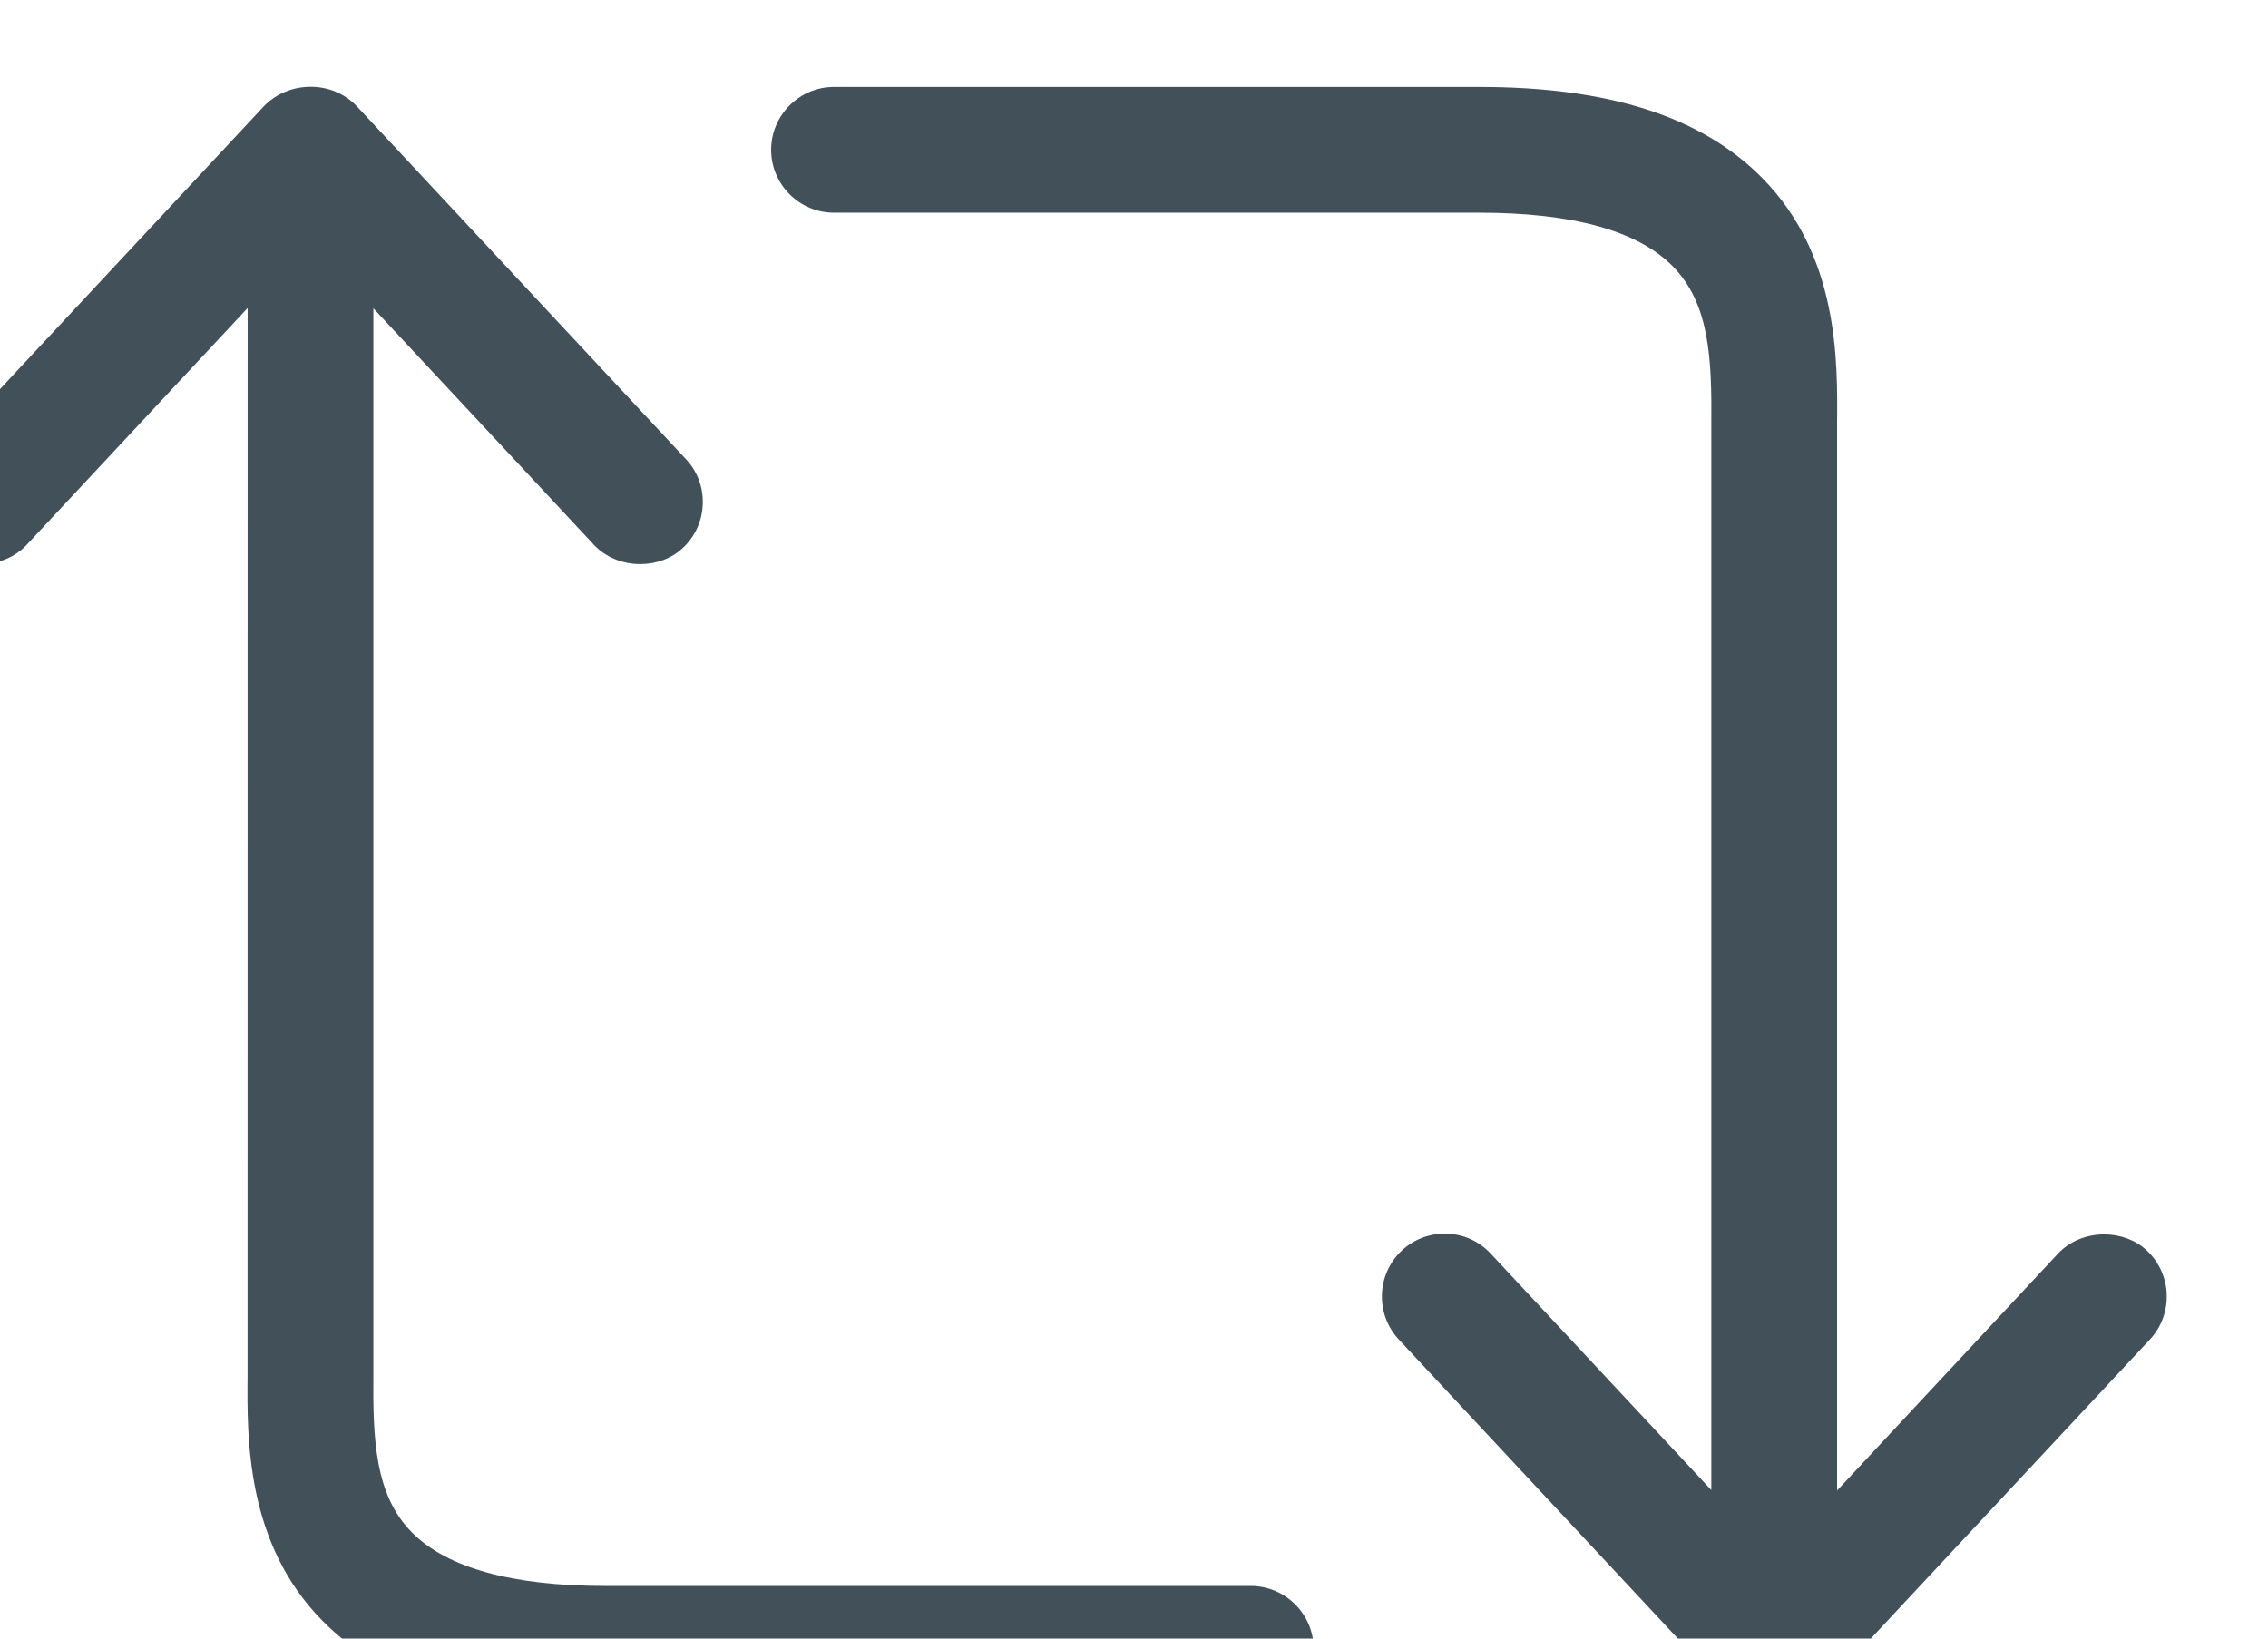 <?xml version="1.0" encoding="UTF-8" standalone="no"?>
<svg
   xmlns:dc="http://purl.org/dc/elements/1.1/"
   xmlns:cc="http://creativecommons.org/ns#"
   xmlns:rdf="http://www.w3.org/1999/02/22-rdf-syntax-ns#"
   xmlns:svg="http://www.w3.org/2000/svg"
   xmlns="http://www.w3.org/2000/svg"
   width="142.949mm"
   height="103.296mm"
   viewBox="0 0 142.949 103.296"
   version="1.1"
   id="svg88">
  <defs
     id="defs82" />
  <g
     id="layer1"
     transform="translate(85.491,-1.769)">
    <g
       id="g100"
       transform="matrix(0.035,0,0,-0.035,-759.432,702.793)">
      <g
         id="g106"
         transform="scale(1.019)" />
      <g
         id="g110"
         transform="matrix(1.253,0,0,1.253,1197.226,3407.49)">
        <path
           d="m 16209.6,10985.8 h -927.3 c -134,0 -227.6,25.8 -278.1,76.8 -53,53.4 -56.5,131.8 -55.6,228.7 v 1531.1 l 317.1,-340.1 c 16.4,-17.5 40.6,-27.6 66.4,-27.6 23.5,0 45.3,8.2 61.3,23.2 17.6,16.5 27.8,38.8 28.6,62.9 0.9,24.2 -7.7,47.2 -24.2,64.8 l -473.7,508 c -16.9,17.4 -40.2,27.2 -65.6,27.2 -25.8,0 -49.6,-9.9 -67.2,-27.9 l -473.2,-507.3 c -16.4,-17.7 -25,-40.7 -24.2,-64.8 0.8,-24.1 11,-46.4 28.7,-62.9 16,-15 37.7,-23.2 61.3,-23.2 25.8,0 50,10.1 66.4,27.6 l 317.6,340.5 -0.1,-1534.3 c -0.8,-90.6 -2.3,-241.8 108.1,-353.2 86.8,-87.6 219.8,-130.3 406.4,-130.3 h 927.3 c 49.8,0 90.4,40.6 90.4,90.4 0,49.8 -40.6,90.4 -90.4,90.4"
           style="fill:#42505a;fill-opacity:1;fill-rule:nonzero;stroke:none"
           id="path112" />
      </g>
      <g
         id="g114"
         transform="matrix(1.348,0,0,1.348,1197.226,3407.49)">
        <path
           d="m 16264.3,10659.8 c -14.9,13.9 -35.2,21.5 -57,21.5 -24,0 -46.5,-9.4 -61.7,-25.7 l -295.1,-316.5 v 1426 c 0.8,84.1 2.1,224.7 -100.4,328.2 -80.8,81.6 -204.3,121.2 -377.8,121.2 h -861.8 c -46.3,0 -84,-37.7 -84,-84 0,-46.3 37.7,-84 84,-84 h 861.8 c 124.6,0 211.6,-23.9 258.4,-71.3 49.3,-49.8 52.6,-122.6 51.8,-212.6 v -1422.9 l -294.7,315.9 c -16.1,17.2 -37.9,26.7 -61.5,26.7 -21.3,0 -41.7,-8 -57.2,-22.5 -33.9,-31.6 -35.7,-84.9 -4.2,-118.8 l 440.4,-472.1 c 15.6,-16.3 37.3,-25.3 61.1,-25.3 23.3,0 45.8,9.3 61.8,25.5 l 0.4,0.4 439.9,471.5 c 31.5,33.9 29.6,87.2 -4.2,118.8"
           style="fill:#42505a;fill-opacity:1;fill-rule:nonzero;stroke:none"
           id="path116" />
      </g>
    </g>
  </g>
</svg>

